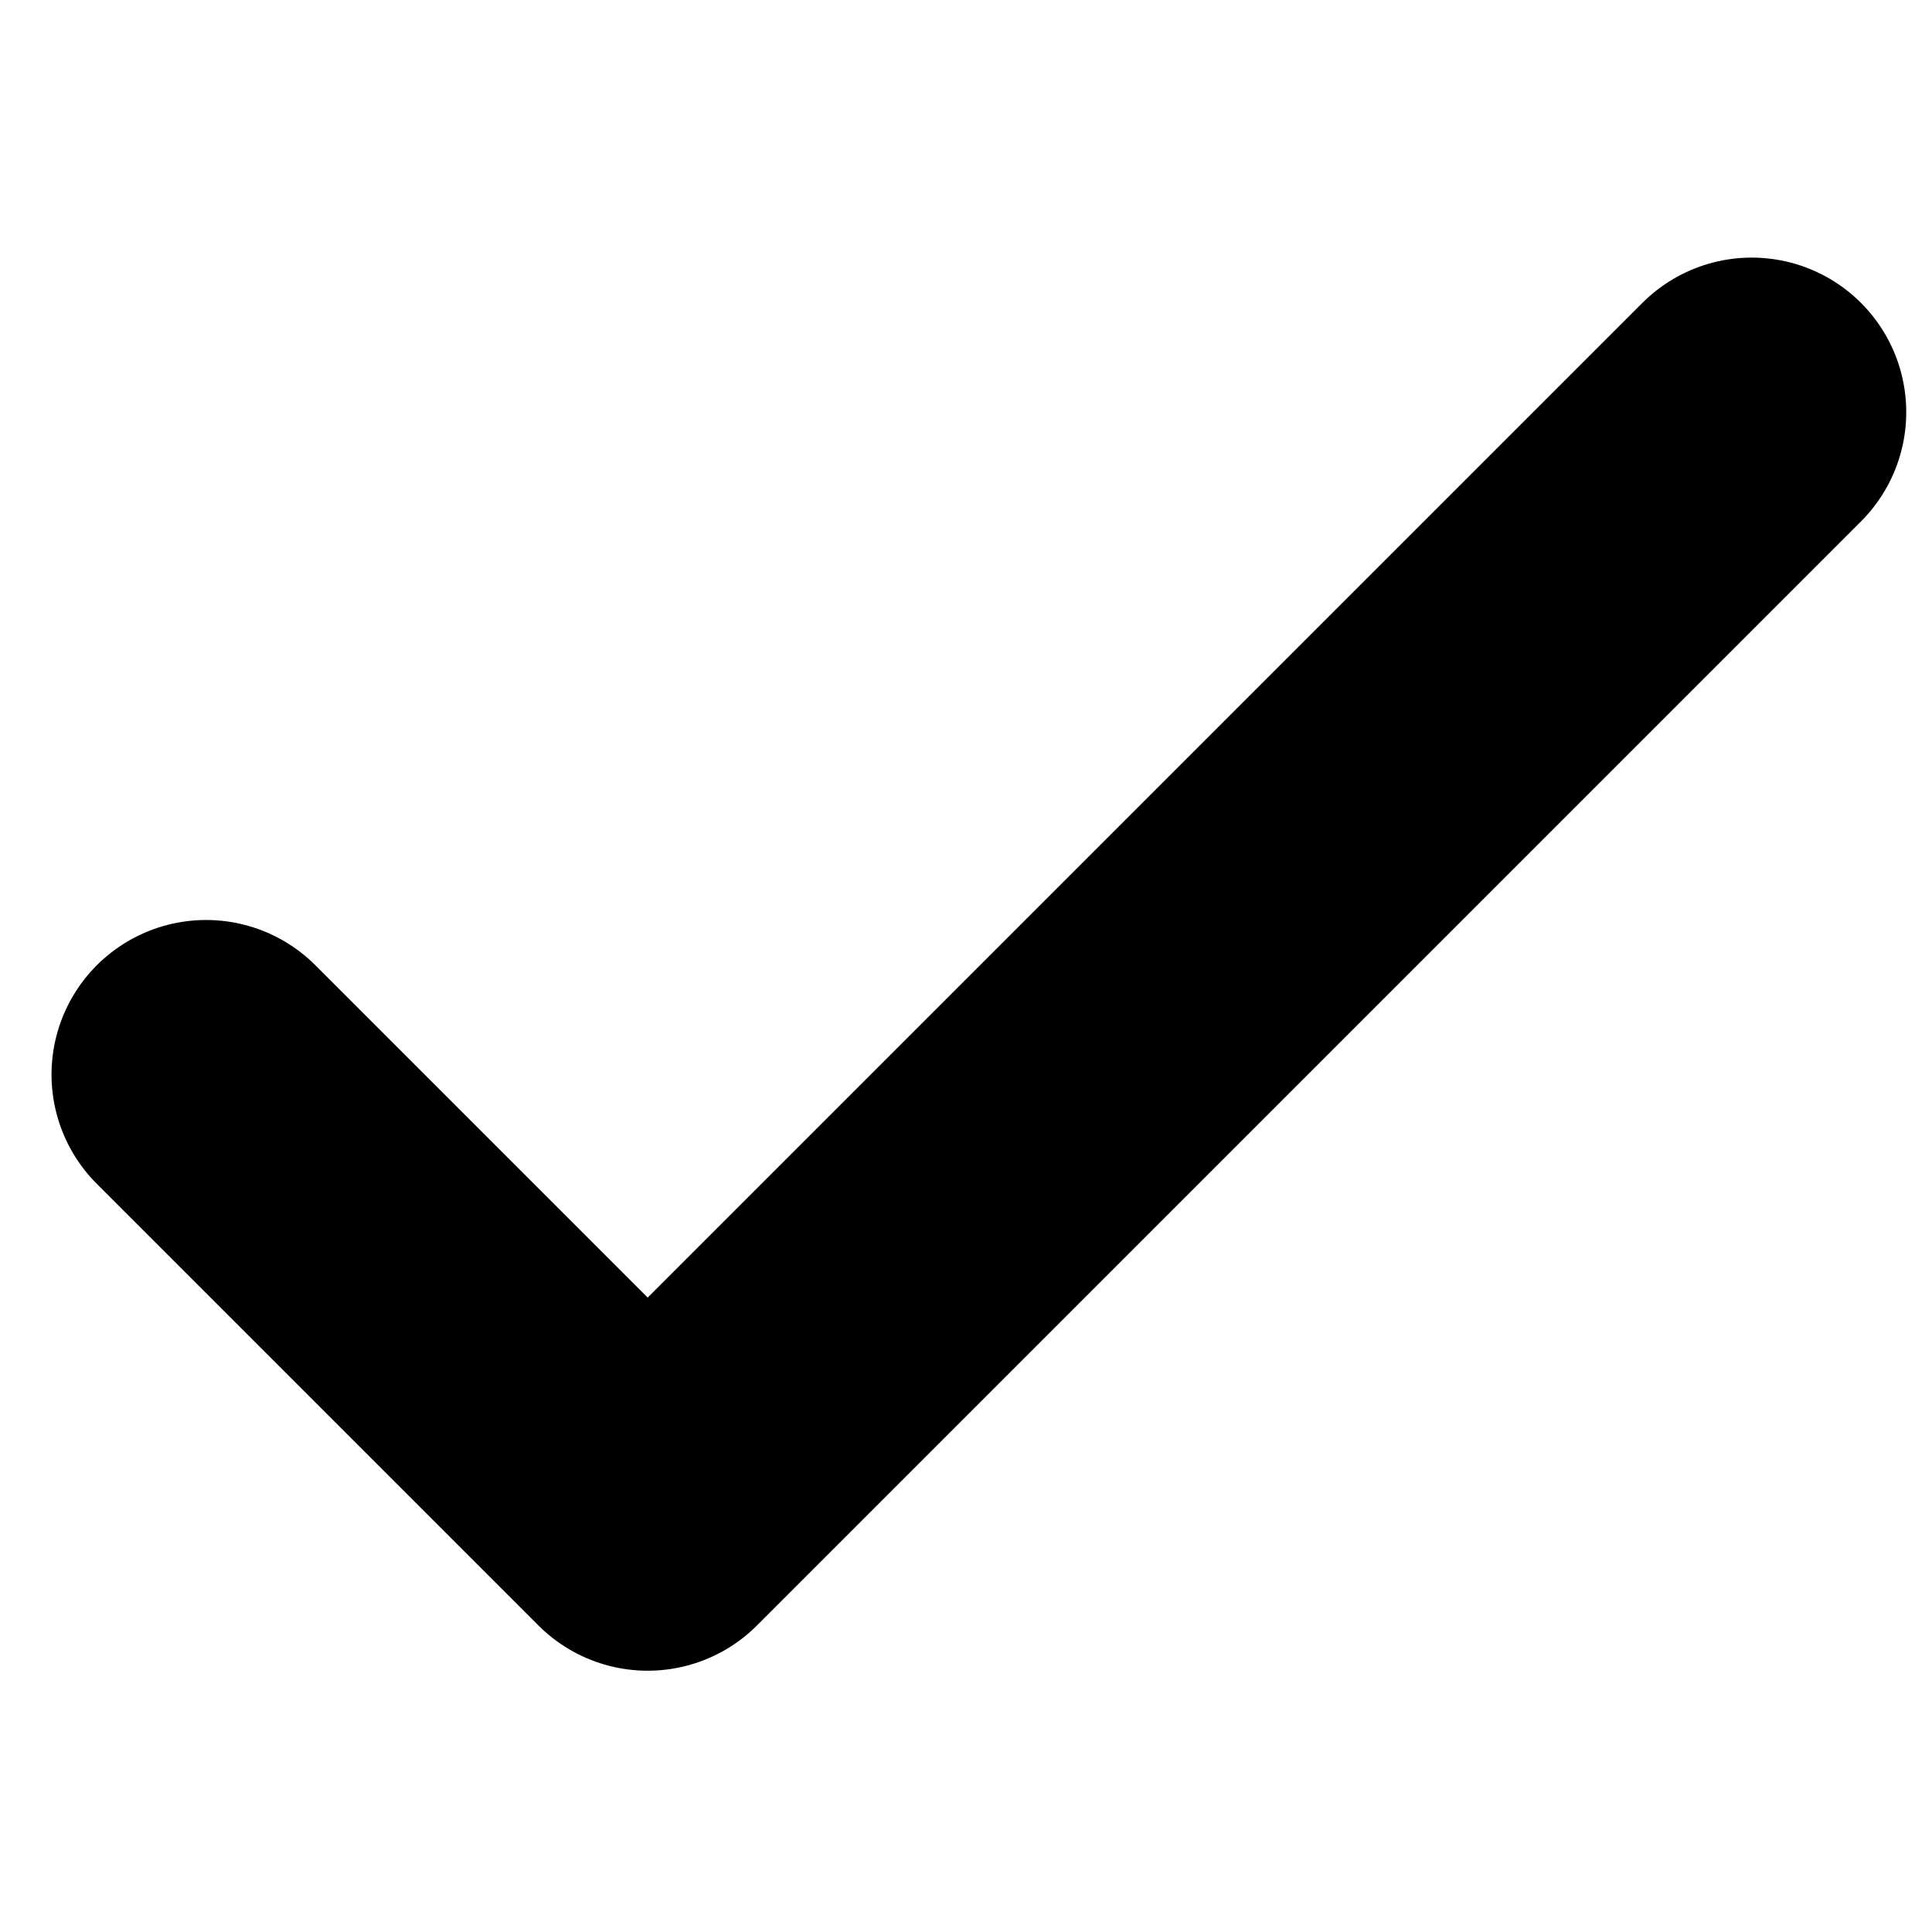 <svg width="75" height="75" viewBox="0 0 75 75" fill="none" xmlns="http://www.w3.org/2000/svg">
<path d="M8 41.714L25.143 58.857L68 16" stroke="black" stroke-width="12" stroke-linecap="round" stroke-linejoin="round"/>
</svg>
